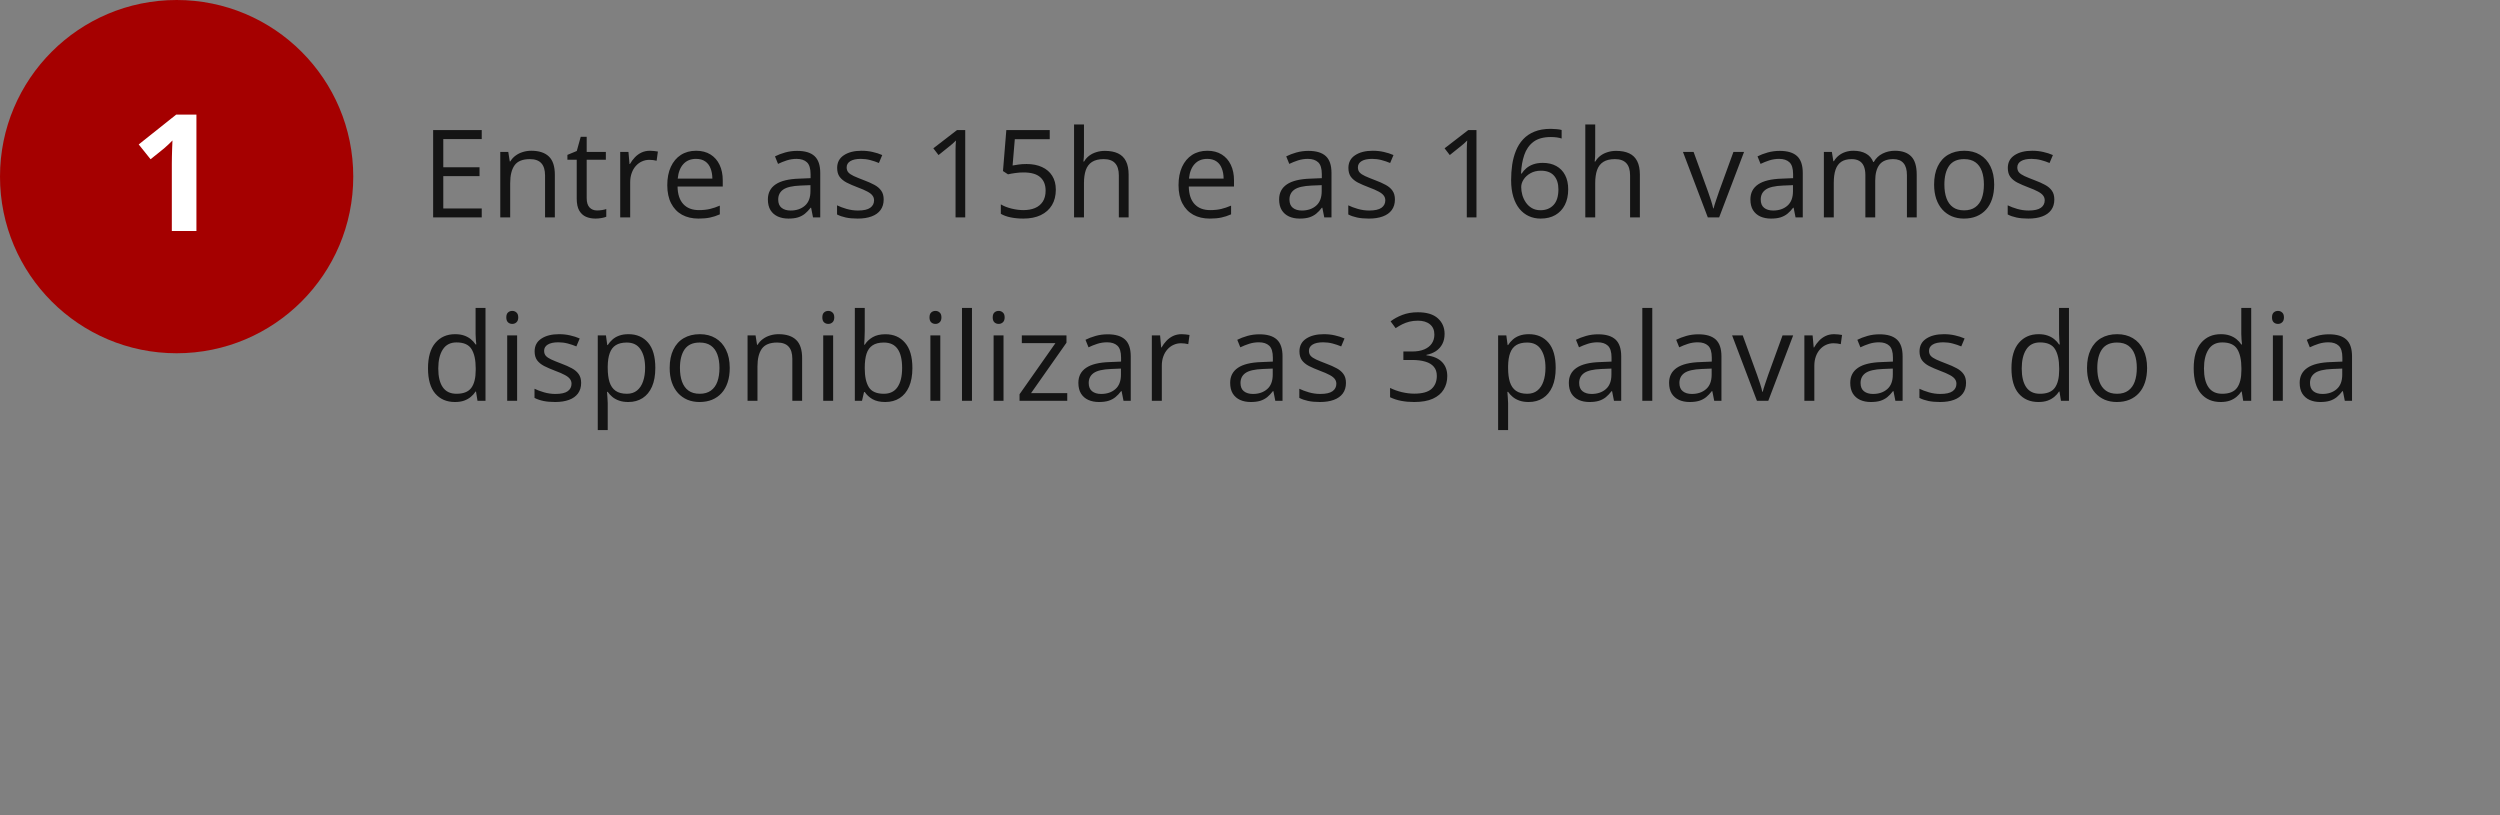 <svg width="368" height="120" viewBox="0 0 368 120" fill="none" xmlns="http://www.w3.org/2000/svg">
<rect x="0" y="0" width="368" height="120" fill="#808080" stroke="none"/>
<circle cx="26" cy="26" r="26" fill="#A50000"/>
<path d="M28.914 34H25.293V24.086C25.293 23.812 25.297 23.477 25.305 23.078C25.312 22.672 25.324 22.258 25.34 21.836C25.355 21.406 25.371 21.02 25.387 20.676C25.301 20.777 25.125 20.953 24.859 21.203C24.602 21.445 24.359 21.664 24.133 21.859L22.164 23.441L20.418 21.262L25.938 16.867H28.914V34Z" fill="white"/>
<path d="M70.912 32H63.758V19.15H70.912V20.469H65.252V24.626H70.587V25.927H65.252V30.682H70.912V32ZM78.202 22.191C79.344 22.191 80.208 22.473 80.794 23.035C81.38 23.592 81.673 24.488 81.673 25.725V32H80.232V25.821C80.232 25.019 80.047 24.418 79.678 24.02C79.315 23.621 78.755 23.422 77.999 23.422C76.933 23.422 76.183 23.724 75.749 24.327C75.316 24.931 75.099 25.807 75.099 26.955V32H73.64V22.367H74.818L75.037 23.756H75.117C75.322 23.416 75.582 23.132 75.899 22.903C76.215 22.669 76.57 22.493 76.962 22.376C77.355 22.253 77.768 22.191 78.202 22.191ZM87.89 30.98C88.131 30.98 88.377 30.96 88.629 30.919C88.881 30.878 89.086 30.828 89.244 30.77V31.903C89.074 31.98 88.837 32.044 88.532 32.097C88.233 32.149 87.94 32.176 87.653 32.176C87.143 32.176 86.68 32.088 86.264 31.912C85.848 31.73 85.514 31.426 85.263 30.998C85.016 30.57 84.893 29.979 84.893 29.223V23.51H83.522V22.798L84.902 22.227L85.482 20.135H86.361V22.367H89.182V23.51H86.361V29.179C86.361 29.782 86.499 30.233 86.774 30.532C87.055 30.831 87.427 30.98 87.89 30.98ZM95.672 22.191C95.865 22.191 96.068 22.203 96.278 22.227C96.49 22.244 96.677 22.27 96.841 22.306L96.656 23.659C96.498 23.618 96.323 23.586 96.129 23.562C95.936 23.539 95.754 23.527 95.584 23.527C95.198 23.527 94.831 23.606 94.486 23.765C94.146 23.917 93.847 24.14 93.589 24.433C93.331 24.72 93.129 25.068 92.983 25.479C92.836 25.883 92.763 26.334 92.763 26.832V32H91.295V22.367H92.508L92.666 24.143H92.728C92.927 23.785 93.167 23.46 93.448 23.167C93.73 22.868 94.055 22.631 94.424 22.455C94.799 22.279 95.215 22.191 95.672 22.191ZM102.469 22.191C103.29 22.191 103.993 22.373 104.579 22.736C105.165 23.1 105.613 23.609 105.923 24.266C106.234 24.916 106.389 25.678 106.389 26.551V27.456H99.736C99.754 28.587 100.035 29.448 100.58 30.04C101.125 30.632 101.892 30.928 102.882 30.928C103.492 30.928 104.031 30.872 104.5 30.761C104.968 30.649 105.455 30.485 105.959 30.269V31.552C105.472 31.769 104.989 31.927 104.508 32.026C104.034 32.126 103.471 32.176 102.821 32.176C101.895 32.176 101.087 31.988 100.395 31.613C99.71 31.232 99.176 30.676 98.796 29.943C98.415 29.211 98.224 28.314 98.224 27.254C98.224 26.217 98.397 25.32 98.743 24.564C99.094 23.803 99.587 23.217 100.219 22.807C100.858 22.396 101.608 22.191 102.469 22.191ZM102.452 23.387C101.672 23.387 101.051 23.642 100.588 24.151C100.126 24.661 99.85 25.373 99.762 26.287H104.86C104.854 25.713 104.763 25.209 104.588 24.775C104.418 24.336 104.157 23.996 103.805 23.756C103.454 23.51 103.003 23.387 102.452 23.387ZM117.347 22.209C118.496 22.209 119.348 22.467 119.905 22.982C120.461 23.498 120.74 24.321 120.74 25.452V32H119.676L119.395 30.576H119.325C119.055 30.928 118.774 31.224 118.481 31.464C118.188 31.698 117.848 31.877 117.461 32C117.08 32.117 116.612 32.176 116.055 32.176C115.469 32.176 114.948 32.073 114.491 31.868C114.039 31.663 113.682 31.352 113.418 30.936C113.161 30.52 113.032 29.993 113.032 29.355C113.032 28.394 113.412 27.655 114.174 27.14C114.936 26.624 116.096 26.343 117.655 26.296L119.316 26.226V25.637C119.316 24.805 119.137 24.222 118.78 23.888C118.422 23.554 117.918 23.387 117.268 23.387C116.764 23.387 116.284 23.46 115.827 23.606C115.37 23.753 114.936 23.926 114.526 24.125L114.078 23.018C114.511 22.795 115.009 22.605 115.572 22.446C116.134 22.288 116.726 22.209 117.347 22.209ZM119.298 27.254L117.83 27.315C116.629 27.362 115.783 27.559 115.29 27.904C114.798 28.25 114.552 28.739 114.552 29.372C114.552 29.923 114.719 30.33 115.053 30.594C115.387 30.857 115.829 30.989 116.38 30.989C117.236 30.989 117.936 30.752 118.481 30.277C119.026 29.803 119.298 29.091 119.298 28.142V27.254ZM130.077 29.363C130.077 29.979 129.922 30.497 129.611 30.919C129.306 31.335 128.867 31.648 128.293 31.859C127.724 32.07 127.045 32.176 126.254 32.176C125.58 32.176 124.997 32.123 124.505 32.018C124.013 31.912 123.582 31.763 123.213 31.569V30.225C123.605 30.418 124.074 30.594 124.619 30.752C125.164 30.91 125.721 30.989 126.289 30.989C127.121 30.989 127.724 30.855 128.099 30.585C128.474 30.315 128.662 29.949 128.662 29.486C128.662 29.223 128.586 28.991 128.433 28.792C128.287 28.587 128.038 28.391 127.686 28.203C127.335 28.01 126.848 27.799 126.227 27.57C125.612 27.336 125.079 27.105 124.628 26.876C124.182 26.642 123.837 26.357 123.591 26.023C123.35 25.689 123.23 25.256 123.23 24.723C123.23 23.908 123.558 23.284 124.215 22.851C124.877 22.411 125.744 22.191 126.816 22.191C127.396 22.191 127.938 22.25 128.442 22.367C128.952 22.479 129.427 22.631 129.866 22.824L129.374 23.993C128.975 23.823 128.551 23.68 128.099 23.562C127.648 23.445 127.188 23.387 126.72 23.387C126.046 23.387 125.527 23.498 125.164 23.721C124.806 23.943 124.628 24.248 124.628 24.635C124.628 24.934 124.71 25.18 124.874 25.373C125.044 25.566 125.313 25.748 125.682 25.918C126.052 26.088 126.538 26.287 127.141 26.516C127.745 26.738 128.266 26.97 128.706 27.21C129.145 27.444 129.482 27.731 129.717 28.071C129.957 28.405 130.077 28.836 130.077 29.363ZM142.081 32H140.657V22.895C140.657 22.549 140.657 22.253 140.657 22.007C140.663 21.755 140.669 21.526 140.674 21.321C140.686 21.11 140.701 20.896 140.718 20.68C140.537 20.867 140.367 21.028 140.209 21.163C140.05 21.292 139.854 21.453 139.62 21.646L138.152 22.824L137.387 21.831L140.868 19.15H142.081V32ZM151.11 24.143C151.983 24.143 152.742 24.292 153.387 24.591C154.031 24.884 154.529 25.311 154.881 25.874C155.238 26.436 155.417 27.119 155.417 27.922C155.417 28.801 155.227 29.56 154.846 30.198C154.465 30.831 153.917 31.32 153.202 31.666C152.487 32.006 151.632 32.176 150.636 32.176C149.968 32.176 149.347 32.117 148.772 32C148.198 31.883 147.715 31.707 147.322 31.473V30.084C147.75 30.342 148.269 30.547 148.878 30.699C149.487 30.852 150.079 30.928 150.653 30.928C151.304 30.928 151.872 30.825 152.358 30.62C152.851 30.409 153.231 30.093 153.501 29.671C153.776 29.243 153.914 28.707 153.914 28.062C153.914 27.207 153.65 26.548 153.123 26.085C152.602 25.616 151.775 25.382 150.645 25.382C150.281 25.382 149.883 25.411 149.449 25.47C149.016 25.528 148.658 25.593 148.377 25.663L147.639 25.18L148.131 19.15H154.521V20.486H149.379L149.054 24.362C149.276 24.315 149.563 24.269 149.915 24.222C150.267 24.169 150.665 24.143 151.11 24.143ZM159.56 18.324V22.411C159.56 22.645 159.554 22.883 159.542 23.123C159.531 23.357 159.51 23.574 159.481 23.773H159.578C159.777 23.434 160.029 23.149 160.333 22.921C160.644 22.686 160.996 22.511 161.388 22.394C161.781 22.27 162.197 22.209 162.636 22.209C163.41 22.209 164.054 22.332 164.57 22.578C165.091 22.824 165.481 23.205 165.739 23.721C166.002 24.236 166.134 24.904 166.134 25.725V32H164.693V25.821C164.693 25.019 164.508 24.418 164.139 24.02C163.776 23.621 163.216 23.422 162.46 23.422C161.746 23.422 161.174 23.56 160.746 23.835C160.325 24.105 160.02 24.503 159.832 25.03C159.651 25.558 159.56 26.202 159.56 26.964V32H158.101V18.324H159.56ZM177.725 22.191C178.545 22.191 179.248 22.373 179.834 22.736C180.42 23.1 180.868 23.609 181.179 24.266C181.489 24.916 181.645 25.678 181.645 26.551V27.456H174.991C175.009 28.587 175.29 29.448 175.835 30.04C176.38 30.632 177.148 30.928 178.138 30.928C178.747 30.928 179.286 30.872 179.755 30.761C180.224 30.649 180.71 30.485 181.214 30.269V31.552C180.728 31.769 180.244 31.927 179.764 32.026C179.289 32.126 178.727 32.176 178.076 32.176C177.151 32.176 176.342 31.988 175.651 31.613C174.965 31.232 174.432 30.676 174.051 29.943C173.67 29.211 173.48 28.314 173.48 27.254C173.48 26.217 173.653 25.32 173.998 24.564C174.35 23.803 174.842 23.217 175.475 22.807C176.113 22.396 176.863 22.191 177.725 22.191ZM177.707 23.387C176.928 23.387 176.307 23.642 175.844 24.151C175.381 24.661 175.106 25.373 175.018 26.287H180.115C180.11 25.713 180.019 25.209 179.843 24.775C179.673 24.336 179.412 23.996 179.061 23.756C178.709 23.51 178.258 23.387 177.707 23.387ZM192.603 22.209C193.751 22.209 194.604 22.467 195.16 22.982C195.717 23.498 195.995 24.321 195.995 25.452V32H194.932L194.65 30.576H194.58C194.311 30.928 194.029 31.224 193.736 31.464C193.443 31.698 193.104 31.877 192.717 32C192.336 32.117 191.867 32.176 191.311 32.176C190.725 32.176 190.203 32.073 189.746 31.868C189.295 31.663 188.938 31.352 188.674 30.936C188.416 30.52 188.287 29.993 188.287 29.355C188.287 28.394 188.668 27.655 189.43 27.14C190.191 26.624 191.352 26.343 192.91 26.296L194.571 26.226V25.637C194.571 24.805 194.393 24.222 194.035 23.888C193.678 23.554 193.174 23.387 192.523 23.387C192.02 23.387 191.539 23.46 191.082 23.606C190.625 23.753 190.191 23.926 189.781 24.125L189.333 23.018C189.767 22.795 190.265 22.605 190.827 22.446C191.39 22.288 191.981 22.209 192.603 22.209ZM194.554 27.254L193.086 27.315C191.885 27.362 191.038 27.559 190.546 27.904C190.054 28.25 189.808 28.739 189.808 29.372C189.808 29.923 189.975 30.33 190.309 30.594C190.643 30.857 191.085 30.989 191.636 30.989C192.491 30.989 193.191 30.752 193.736 30.277C194.281 29.803 194.554 29.091 194.554 28.142V27.254ZM205.332 29.363C205.332 29.979 205.177 30.497 204.867 30.919C204.562 31.335 204.122 31.648 203.548 31.859C202.98 32.07 202.3 32.176 201.509 32.176C200.835 32.176 200.252 32.123 199.76 32.018C199.268 31.912 198.837 31.763 198.468 31.569V30.225C198.861 30.418 199.329 30.594 199.874 30.752C200.419 30.91 200.976 30.989 201.544 30.989C202.376 30.989 202.98 30.855 203.355 30.585C203.73 30.315 203.917 29.949 203.917 29.486C203.917 29.223 203.841 28.991 203.689 28.792C203.542 28.587 203.293 28.391 202.942 28.203C202.59 28.01 202.104 27.799 201.483 27.57C200.868 27.336 200.334 27.105 199.883 26.876C199.438 26.642 199.092 26.357 198.846 26.023C198.606 25.689 198.486 25.256 198.486 24.723C198.486 23.908 198.814 23.284 199.47 22.851C200.132 22.411 200.999 22.191 202.072 22.191C202.652 22.191 203.194 22.25 203.698 22.367C204.207 22.479 204.682 22.631 205.121 22.824L204.629 23.993C204.231 23.823 203.806 23.68 203.355 23.562C202.904 23.445 202.444 23.387 201.975 23.387C201.301 23.387 200.783 23.498 200.419 23.721C200.062 23.943 199.883 24.248 199.883 24.635C199.883 24.934 199.965 25.18 200.129 25.373C200.299 25.566 200.569 25.748 200.938 25.918C201.307 26.088 201.793 26.287 202.397 26.516C203 26.738 203.522 26.97 203.961 27.21C204.401 27.444 204.738 27.731 204.972 28.071C205.212 28.405 205.332 28.836 205.332 29.363ZM217.336 32H215.912V22.895C215.912 22.549 215.912 22.253 215.912 22.007C215.918 21.755 215.924 21.526 215.93 21.321C215.942 21.11 215.956 20.896 215.974 20.68C215.792 20.867 215.622 21.028 215.464 21.163C215.306 21.292 215.11 21.453 214.875 21.646L213.407 22.824L212.643 21.831L216.123 19.15H217.336V32ZM222.437 26.507C222.437 25.733 222.49 24.977 222.595 24.239C222.707 23.501 222.891 22.815 223.149 22.183C223.407 21.544 223.758 20.984 224.204 20.504C224.649 20.023 225.203 19.648 225.865 19.379C226.533 19.104 227.333 18.966 228.264 18.966C228.528 18.966 228.812 18.98 229.117 19.01C229.421 19.033 229.673 19.074 229.873 19.133V20.39C229.656 20.314 229.407 20.258 229.126 20.223C228.85 20.188 228.572 20.17 228.291 20.17C227.201 20.17 226.342 20.407 225.715 20.882C225.094 21.356 224.646 22.001 224.371 22.815C224.095 23.624 223.937 24.535 223.896 25.549H223.993C224.174 25.256 224.406 24.992 224.687 24.758C224.968 24.518 225.308 24.327 225.707 24.186C226.111 24.046 226.58 23.976 227.113 23.976C227.863 23.976 228.516 24.128 229.073 24.433C229.635 24.737 230.069 25.18 230.374 25.76C230.684 26.34 230.839 27.043 230.839 27.869C230.839 28.754 230.675 29.519 230.347 30.163C230.019 30.808 229.55 31.306 228.941 31.657C228.337 32.003 227.617 32.176 226.779 32.176C226.152 32.176 225.575 32.056 225.047 31.815C224.52 31.575 224.06 31.218 223.668 30.743C223.281 30.269 222.979 29.68 222.762 28.977C222.546 28.268 222.437 27.444 222.437 26.507ZM226.761 30.945C227.558 30.945 228.197 30.69 228.677 30.181C229.158 29.671 229.398 28.9 229.398 27.869C229.398 27.025 229.184 26.357 228.756 25.865C228.329 25.373 227.684 25.127 226.823 25.127C226.237 25.127 225.727 25.25 225.294 25.496C224.86 25.736 224.523 26.041 224.283 26.41C224.043 26.779 223.922 27.154 223.922 27.535C223.922 27.922 223.978 28.314 224.089 28.713C224.207 29.111 224.382 29.48 224.617 29.82C224.851 30.16 225.147 30.433 225.504 30.638C225.862 30.843 226.281 30.945 226.761 30.945ZM234.815 18.324V22.411C234.815 22.645 234.81 22.883 234.798 23.123C234.786 23.357 234.766 23.574 234.736 23.773H234.833C235.032 23.434 235.284 23.149 235.589 22.921C235.899 22.686 236.251 22.511 236.644 22.394C237.036 22.27 237.452 22.209 237.892 22.209C238.665 22.209 239.31 22.332 239.825 22.578C240.347 22.824 240.736 23.205 240.994 23.721C241.258 24.236 241.39 24.904 241.39 25.725V32H239.948V25.821C239.948 25.019 239.764 24.418 239.395 24.02C239.031 23.621 238.472 23.422 237.716 23.422C237.001 23.422 236.43 23.56 236.002 23.835C235.58 24.105 235.275 24.503 235.088 25.03C234.906 25.558 234.815 26.202 234.815 26.964V32H233.356V18.324H234.815ZM251.389 32L247.733 22.367H249.298L251.416 28.194C251.562 28.593 251.712 29.032 251.864 29.513C252.016 29.993 252.122 30.38 252.18 30.673H252.242C252.312 30.38 252.429 29.993 252.594 29.513C252.758 29.026 252.907 28.587 253.042 28.194L255.16 22.367H256.724L253.059 32H251.389ZM261.975 22.209C263.123 22.209 263.976 22.467 264.532 22.982C265.089 23.498 265.367 24.321 265.367 25.452V32H264.304L264.023 30.576H263.952C263.683 30.928 263.402 31.224 263.109 31.464C262.816 31.698 262.476 31.877 262.089 32C261.708 32.117 261.239 32.176 260.683 32.176C260.097 32.176 259.575 32.073 259.118 31.868C258.667 31.663 258.31 31.352 258.046 30.936C257.788 30.52 257.659 29.993 257.659 29.355C257.659 28.394 258.04 27.655 258.802 27.14C259.564 26.624 260.724 26.343 262.282 26.296L263.944 26.226V25.637C263.944 24.805 263.765 24.222 263.407 23.888C263.05 23.554 262.546 23.387 261.896 23.387C261.392 23.387 260.911 23.46 260.454 23.606C259.997 23.753 259.564 23.926 259.154 24.125L258.705 23.018C259.139 22.795 259.637 22.605 260.199 22.446C260.762 22.288 261.354 22.209 261.975 22.209ZM263.926 27.254L262.458 27.315C261.257 27.362 260.41 27.559 259.918 27.904C259.426 28.25 259.18 28.739 259.18 29.372C259.18 29.923 259.347 30.33 259.681 30.594C260.015 30.857 260.457 30.989 261.008 30.989C261.863 30.989 262.564 30.752 263.109 30.277C263.654 29.803 263.926 29.091 263.926 28.142V27.254ZM278.932 22.191C279.993 22.191 280.793 22.47 281.332 23.026C281.871 23.577 282.14 24.465 282.14 25.689V32H280.699V25.76C280.699 24.98 280.529 24.398 280.189 24.011C279.855 23.618 279.357 23.422 278.695 23.422C277.763 23.422 277.087 23.691 276.665 24.23C276.243 24.77 276.032 25.564 276.032 26.612V32H274.582V25.76C274.582 25.238 274.505 24.805 274.353 24.459C274.207 24.113 273.984 23.855 273.685 23.686C273.392 23.51 273.02 23.422 272.569 23.422C271.93 23.422 271.418 23.554 271.031 23.817C270.644 24.081 270.363 24.474 270.187 24.995C270.017 25.511 269.932 26.146 269.932 26.902V32H268.473V22.367H269.651L269.871 23.73H269.95C270.143 23.395 270.386 23.114 270.679 22.886C270.972 22.657 271.3 22.484 271.664 22.367C272.027 22.25 272.414 22.191 272.824 22.191C273.556 22.191 274.169 22.329 274.661 22.605C275.159 22.874 275.519 23.287 275.742 23.844H275.821C276.137 23.287 276.571 22.874 277.122 22.605C277.672 22.329 278.276 22.191 278.932 22.191ZM293.543 27.166C293.543 27.957 293.44 28.663 293.235 29.284C293.03 29.905 292.734 30.43 292.348 30.857C291.961 31.285 291.492 31.613 290.941 31.842C290.396 32.065 289.778 32.176 289.087 32.176C288.442 32.176 287.851 32.065 287.312 31.842C286.778 31.613 286.315 31.285 285.923 30.857C285.536 30.43 285.234 29.905 285.018 29.284C284.807 28.663 284.701 27.957 284.701 27.166C284.701 26.111 284.88 25.215 285.237 24.477C285.595 23.732 286.104 23.167 286.767 22.78C287.435 22.388 288.229 22.191 289.148 22.191C290.027 22.191 290.795 22.388 291.451 22.78C292.113 23.173 292.626 23.741 292.989 24.485C293.358 25.224 293.543 26.117 293.543 27.166ZM286.213 27.166C286.213 27.939 286.315 28.61 286.521 29.179C286.726 29.747 287.042 30.186 287.47 30.497C287.897 30.808 288.448 30.963 289.122 30.963C289.79 30.963 290.338 30.808 290.766 30.497C291.199 30.186 291.519 29.747 291.724 29.179C291.929 28.61 292.031 27.939 292.031 27.166C292.031 26.398 291.929 25.736 291.724 25.18C291.519 24.617 291.202 24.184 290.774 23.879C290.347 23.574 289.793 23.422 289.113 23.422C288.111 23.422 287.376 23.753 286.907 24.415C286.444 25.077 286.213 25.994 286.213 27.166ZM302.397 29.363C302.397 29.979 302.242 30.497 301.931 30.919C301.626 31.335 301.187 31.648 300.613 31.859C300.044 32.07 299.365 32.176 298.574 32.176C297.9 32.176 297.317 32.123 296.825 32.018C296.332 31.912 295.902 31.763 295.533 31.569V30.225C295.925 30.418 296.394 30.594 296.939 30.752C297.484 30.91 298.04 30.989 298.609 30.989C299.441 30.989 300.044 30.855 300.419 30.585C300.794 30.315 300.982 29.949 300.982 29.486C300.982 29.223 300.906 28.991 300.753 28.792C300.607 28.587 300.358 28.391 300.006 28.203C299.655 28.01 299.168 27.799 298.547 27.57C297.932 27.336 297.399 27.105 296.948 26.876C296.502 26.642 296.157 26.357 295.911 26.023C295.67 25.689 295.55 25.256 295.55 24.723C295.55 23.908 295.878 23.284 296.535 22.851C297.197 22.411 298.064 22.191 299.136 22.191C299.716 22.191 300.258 22.25 300.762 22.367C301.272 22.479 301.746 22.631 302.186 22.824L301.694 23.993C301.295 23.823 300.871 23.68 300.419 23.562C299.968 23.445 299.508 23.387 299.039 23.387C298.366 23.387 297.847 23.498 297.484 23.721C297.126 23.943 296.948 24.248 296.948 24.635C296.948 24.934 297.03 25.18 297.194 25.373C297.364 25.566 297.633 25.748 298.002 25.918C298.371 26.088 298.858 26.287 299.461 26.516C300.065 26.738 300.586 26.97 301.026 27.21C301.465 27.444 301.802 27.731 302.037 28.071C302.277 28.405 302.397 28.836 302.397 29.363ZM66.966 59.176C65.747 59.176 64.78 58.76 64.065 57.928C63.356 57.096 63.002 55.859 63.002 54.219C63.002 52.56 63.365 51.31 64.092 50.466C64.818 49.616 65.785 49.191 66.992 49.191C67.502 49.191 67.947 49.259 68.328 49.394C68.709 49.528 69.037 49.71 69.312 49.938C69.588 50.161 69.819 50.416 70.007 50.703H70.112C70.089 50.522 70.065 50.273 70.042 49.956C70.019 49.64 70.007 49.382 70.007 49.183V45.324H71.466V59H70.288L70.068 57.629H70.007C69.825 57.916 69.594 58.177 69.312 58.411C69.037 58.645 68.706 58.833 68.319 58.974C67.939 59.108 67.487 59.176 66.966 59.176ZM67.194 57.963C68.226 57.963 68.955 57.67 69.383 57.084C69.811 56.498 70.024 55.628 70.024 54.474V54.21C70.024 52.985 69.819 52.045 69.409 51.389C69.005 50.732 68.267 50.404 67.194 50.404C66.298 50.404 65.627 50.75 65.182 51.441C64.736 52.127 64.514 53.065 64.514 54.254C64.514 55.438 64.733 56.352 65.173 56.996C65.618 57.641 66.292 57.963 67.194 57.963ZM76.119 49.367V59H74.66V49.367H76.119ZM75.407 45.764C75.647 45.764 75.852 45.843 76.022 46.001C76.198 46.153 76.285 46.394 76.285 46.722C76.285 47.044 76.198 47.284 76.022 47.442C75.852 47.601 75.647 47.68 75.407 47.68C75.155 47.68 74.944 47.601 74.774 47.442C74.61 47.284 74.528 47.044 74.528 46.722C74.528 46.394 74.61 46.153 74.774 46.001C74.944 45.843 75.155 45.764 75.407 45.764ZM85.544 56.363C85.544 56.978 85.388 57.497 85.078 57.919C84.773 58.335 84.334 58.648 83.76 58.859C83.191 59.07 82.511 59.176 81.721 59.176C81.047 59.176 80.464 59.123 79.972 59.018C79.479 58.912 79.049 58.763 78.68 58.569V57.225C79.072 57.418 79.541 57.594 80.086 57.752C80.631 57.91 81.187 57.989 81.756 57.989C82.588 57.989 83.191 57.855 83.566 57.585C83.941 57.315 84.129 56.949 84.129 56.486C84.129 56.223 84.052 55.991 83.9 55.792C83.754 55.587 83.505 55.391 83.153 55.203C82.802 55.01 82.315 54.799 81.694 54.57C81.079 54.336 80.546 54.105 80.094 53.876C79.649 53.642 79.303 53.357 79.057 53.023C78.817 52.69 78.697 52.256 78.697 51.723C78.697 50.908 79.025 50.284 79.681 49.851C80.344 49.411 81.211 49.191 82.283 49.191C82.863 49.191 83.405 49.25 83.909 49.367C84.419 49.478 84.893 49.631 85.333 49.824L84.841 50.993C84.442 50.823 84.017 50.68 83.566 50.562C83.115 50.445 82.655 50.387 82.186 50.387C81.513 50.387 80.994 50.498 80.631 50.721C80.273 50.943 80.094 51.248 80.094 51.635C80.094 51.934 80.177 52.18 80.341 52.373C80.51 52.566 80.78 52.748 81.149 52.918C81.518 53.088 82.005 53.287 82.608 53.516C83.212 53.738 83.733 53.97 84.173 54.21C84.612 54.444 84.949 54.731 85.183 55.071C85.424 55.405 85.544 55.836 85.544 56.363ZM92.517 49.191C93.718 49.191 94.676 49.605 95.391 50.431C96.106 51.257 96.463 52.499 96.463 54.157C96.463 55.253 96.299 56.173 95.971 56.917C95.643 57.661 95.18 58.224 94.582 58.605C93.99 58.985 93.29 59.176 92.482 59.176C91.972 59.176 91.524 59.108 91.137 58.974C90.75 58.839 90.419 58.657 90.144 58.429C89.868 58.2 89.64 57.951 89.458 57.682H89.353C89.37 57.91 89.391 58.185 89.414 58.508C89.444 58.83 89.458 59.111 89.458 59.352V63.307H87.99V49.367H89.195L89.388 50.791H89.458C89.646 50.498 89.874 50.231 90.144 49.991C90.413 49.745 90.741 49.552 91.128 49.411C91.521 49.265 91.984 49.191 92.517 49.191ZM92.262 50.422C91.594 50.422 91.055 50.551 90.645 50.809C90.24 51.066 89.945 51.453 89.757 51.969C89.57 52.478 89.47 53.12 89.458 53.894V54.175C89.458 54.989 89.546 55.678 89.722 56.24C89.903 56.803 90.199 57.23 90.61 57.523C91.026 57.816 91.582 57.963 92.279 57.963C92.877 57.963 93.375 57.802 93.774 57.48C94.172 57.157 94.468 56.709 94.661 56.135C94.861 55.555 94.96 54.89 94.96 54.14C94.96 53.003 94.737 52.101 94.292 51.433C93.853 50.759 93.176 50.422 92.262 50.422ZM107.418 54.166C107.418 54.957 107.315 55.663 107.11 56.284C106.905 56.905 106.609 57.43 106.222 57.857C105.836 58.285 105.367 58.613 104.816 58.842C104.271 59.065 103.653 59.176 102.962 59.176C102.317 59.176 101.725 59.065 101.186 58.842C100.653 58.613 100.19 58.285 99.797 57.857C99.411 57.43 99.109 56.905 98.892 56.284C98.681 55.663 98.576 54.957 98.576 54.166C98.576 53.111 98.754 52.215 99.112 51.477C99.469 50.732 99.979 50.167 100.641 49.78C101.309 49.388 102.103 49.191 103.023 49.191C103.902 49.191 104.67 49.388 105.326 49.78C105.988 50.173 106.501 50.741 106.864 51.485C107.233 52.224 107.418 53.117 107.418 54.166ZM100.088 54.166C100.088 54.94 100.19 55.61 100.395 56.179C100.6 56.747 100.917 57.187 101.344 57.497C101.772 57.808 102.323 57.963 102.997 57.963C103.665 57.963 104.213 57.808 104.64 57.497C105.074 57.187 105.393 56.747 105.598 56.179C105.803 55.61 105.906 54.94 105.906 54.166C105.906 53.398 105.803 52.736 105.598 52.18C105.393 51.617 105.077 51.184 104.649 50.879C104.221 50.574 103.668 50.422 102.988 50.422C101.986 50.422 101.251 50.753 100.782 51.415C100.319 52.077 100.088 52.994 100.088 54.166ZM114.602 49.191C115.744 49.191 116.608 49.473 117.194 50.035C117.78 50.592 118.073 51.488 118.073 52.725V59H116.632V52.821C116.632 52.019 116.447 51.418 116.078 51.02C115.715 50.621 115.155 50.422 114.399 50.422C113.333 50.422 112.583 50.724 112.149 51.327C111.716 51.931 111.499 52.807 111.499 53.955V59H110.04V49.367H111.218L111.438 50.756H111.517C111.722 50.416 111.982 50.132 112.299 49.903C112.615 49.669 112.97 49.493 113.362 49.376C113.755 49.253 114.168 49.191 114.602 49.191ZM122.638 49.367V59H121.179V49.367H122.638ZM121.926 45.764C122.166 45.764 122.371 45.843 122.541 46.001C122.717 46.153 122.805 46.394 122.805 46.722C122.805 47.044 122.717 47.284 122.541 47.442C122.371 47.601 122.166 47.68 121.926 47.68C121.674 47.68 121.463 47.601 121.293 47.442C121.129 47.284 121.047 47.044 121.047 46.722C121.047 46.394 121.129 46.153 121.293 46.001C121.463 45.843 121.674 45.764 121.926 45.764ZM127.291 45.324V48.743C127.291 49.136 127.279 49.517 127.256 49.886C127.238 50.255 127.223 50.542 127.212 50.747H127.291C127.554 50.313 127.935 49.947 128.433 49.648C128.931 49.35 129.567 49.2 130.341 49.2C131.548 49.2 132.509 49.619 133.223 50.457C133.944 51.289 134.304 52.528 134.304 54.175C134.304 55.259 134.14 56.173 133.812 56.917C133.484 57.661 133.021 58.224 132.424 58.605C131.826 58.985 131.12 59.176 130.305 59.176C129.544 59.176 128.917 59.035 128.425 58.754C127.938 58.467 127.563 58.118 127.3 57.708H127.185L126.887 59H125.832V45.324H127.291ZM130.103 50.422C129.406 50.422 128.852 50.56 128.442 50.835C128.032 51.105 127.736 51.515 127.554 52.065C127.379 52.61 127.291 53.302 127.291 54.14V54.219C127.291 55.432 127.493 56.36 127.897 57.005C128.302 57.644 129.037 57.963 130.103 57.963C131 57.963 131.671 57.635 132.116 56.978C132.567 56.322 132.793 55.385 132.793 54.166C132.793 52.924 132.57 51.989 132.125 51.362C131.685 50.735 131.012 50.422 130.103 50.422ZM138.412 49.367V59H136.953V49.367H138.412ZM137.7 45.764C137.941 45.764 138.146 45.843 138.316 46.001C138.491 46.153 138.579 46.394 138.579 46.722C138.579 47.044 138.491 47.284 138.316 47.442C138.146 47.601 137.941 47.68 137.7 47.68C137.448 47.68 137.238 47.601 137.068 47.442C136.904 47.284 136.821 47.044 136.821 46.722C136.821 46.394 136.904 46.153 137.068 46.001C137.238 45.843 137.448 45.764 137.7 45.764ZM143.074 59H141.606V45.324H143.074V59ZM147.718 49.367V59H146.259V49.367H147.718ZM147.006 45.764C147.246 45.764 147.451 45.843 147.621 46.001C147.797 46.153 147.885 46.394 147.885 46.722C147.885 47.044 147.797 47.284 147.621 47.442C147.451 47.601 147.246 47.68 147.006 47.68C146.754 47.68 146.543 47.601 146.373 47.442C146.209 47.284 146.127 47.044 146.127 46.722C146.127 46.394 146.209 46.153 146.373 46.001C146.543 45.843 146.754 45.764 147.006 45.764ZM157.099 59H150.077V58.033L155.359 50.51H150.411V49.367H156.985V50.448L151.773 57.866H157.099V59ZM163.053 49.209C164.201 49.209 165.054 49.467 165.61 49.982C166.167 50.498 166.445 51.321 166.445 52.452V59H165.382L165.1 57.576H165.03C164.761 57.928 164.479 58.224 164.186 58.464C163.893 58.698 163.554 58.877 163.167 59C162.786 59.117 162.317 59.176 161.761 59.176C161.175 59.176 160.653 59.073 160.196 58.868C159.745 58.663 159.387 58.352 159.124 57.937C158.866 57.52 158.737 56.993 158.737 56.355C158.737 55.394 159.118 54.655 159.88 54.14C160.641 53.624 161.802 53.343 163.36 53.296L165.021 53.226V52.637C165.021 51.805 164.843 51.222 164.485 50.888C164.128 50.554 163.624 50.387 162.973 50.387C162.47 50.387 161.989 50.46 161.532 50.606C161.075 50.753 160.641 50.926 160.231 51.125L159.783 50.018C160.217 49.795 160.715 49.605 161.277 49.446C161.84 49.288 162.431 49.209 163.053 49.209ZM165.004 54.254L163.536 54.315C162.335 54.362 161.488 54.559 160.996 54.904C160.504 55.25 160.258 55.739 160.258 56.372C160.258 56.923 160.425 57.33 160.759 57.594C161.093 57.857 161.535 57.989 162.086 57.989C162.941 57.989 163.641 57.752 164.186 57.277C164.731 56.803 165.004 56.091 165.004 55.142V54.254ZM173.928 49.191C174.121 49.191 174.323 49.203 174.534 49.227C174.745 49.244 174.933 49.27 175.097 49.306L174.912 50.659C174.754 50.618 174.578 50.586 174.385 50.562C174.192 50.539 174.01 50.527 173.84 50.527C173.453 50.527 173.087 50.606 172.741 50.765C172.402 50.917 172.103 51.14 171.845 51.433C171.587 51.72 171.385 52.068 171.238 52.478C171.092 52.883 171.019 53.334 171.019 53.832V59H169.551V49.367H170.764L170.922 51.143H170.984C171.183 50.785 171.423 50.46 171.704 50.167C171.986 49.868 172.311 49.631 172.68 49.455C173.055 49.279 173.471 49.191 173.928 49.191ZM185.396 49.209C186.544 49.209 187.396 49.467 187.953 49.982C188.51 50.498 188.788 51.321 188.788 52.452V59H187.725L187.443 57.576H187.373C187.104 57.928 186.822 58.224 186.529 58.464C186.236 58.698 185.896 58.877 185.51 59C185.129 59.117 184.66 59.176 184.104 59.176C183.518 59.176 182.996 59.073 182.539 58.868C182.088 58.663 181.73 58.352 181.467 57.937C181.209 57.52 181.08 56.993 181.08 56.355C181.08 55.394 181.461 54.655 182.223 54.14C182.984 53.624 184.145 53.343 185.703 53.296L187.364 53.226V52.637C187.364 51.805 187.186 51.222 186.828 50.888C186.471 50.554 185.967 50.387 185.316 50.387C184.812 50.387 184.332 50.46 183.875 50.606C183.418 50.753 182.984 50.926 182.574 51.125L182.126 50.018C182.56 49.795 183.058 49.605 183.62 49.446C184.183 49.288 184.774 49.209 185.396 49.209ZM187.347 54.254L185.879 54.315C184.678 54.362 183.831 54.559 183.339 54.904C182.847 55.25 182.601 55.739 182.601 56.372C182.601 56.923 182.768 57.33 183.102 57.594C183.436 57.857 183.878 57.989 184.429 57.989C185.284 57.989 185.984 57.752 186.529 57.277C187.074 56.803 187.347 56.091 187.347 55.142V54.254ZM198.125 56.363C198.125 56.978 197.97 57.497 197.66 57.919C197.355 58.335 196.915 58.648 196.341 58.859C195.773 59.07 195.093 59.176 194.302 59.176C193.628 59.176 193.045 59.123 192.553 59.018C192.061 58.912 191.63 58.763 191.261 58.569V57.225C191.654 57.418 192.122 57.594 192.667 57.752C193.212 57.91 193.769 57.989 194.337 57.989C195.169 57.989 195.773 57.855 196.148 57.585C196.523 57.315 196.71 56.949 196.71 56.486C196.71 56.223 196.634 55.991 196.482 55.792C196.335 55.587 196.086 55.391 195.735 55.203C195.383 55.01 194.897 54.799 194.276 54.57C193.661 54.336 193.127 54.105 192.676 53.876C192.231 53.642 191.885 53.357 191.639 53.023C191.399 52.69 191.279 52.256 191.279 51.723C191.279 50.908 191.607 50.284 192.263 49.851C192.925 49.411 193.792 49.191 194.865 49.191C195.445 49.191 195.987 49.25 196.491 49.367C197 49.478 197.475 49.631 197.914 49.824L197.422 50.993C197.024 50.823 196.599 50.68 196.148 50.562C195.697 50.445 195.237 50.387 194.768 50.387C194.094 50.387 193.576 50.498 193.212 50.721C192.855 50.943 192.676 51.248 192.676 51.635C192.676 51.934 192.758 52.18 192.922 52.373C193.092 52.566 193.362 52.748 193.731 52.918C194.1 53.088 194.586 53.287 195.19 53.516C195.793 53.738 196.315 53.97 196.754 54.21C197.194 54.444 197.531 54.731 197.765 55.071C198.005 55.405 198.125 55.836 198.125 56.363ZM212.643 49.148C212.643 49.722 212.531 50.22 212.309 50.642C212.086 51.063 211.776 51.409 211.377 51.679C210.979 51.942 210.51 52.127 209.971 52.232V52.303C210.99 52.432 211.755 52.76 212.265 53.287C212.78 53.815 213.038 54.506 213.038 55.361C213.038 56.105 212.863 56.765 212.511 57.339C212.165 57.913 211.632 58.364 210.911 58.692C210.196 59.015 209.279 59.176 208.16 59.176C207.481 59.176 206.851 59.12 206.271 59.009C205.696 58.903 205.146 58.725 204.618 58.473V57.102C205.152 57.365 205.732 57.573 206.359 57.726C206.986 57.872 207.592 57.945 208.178 57.945C209.35 57.945 210.196 57.714 210.718 57.251C211.239 56.782 211.5 56.144 211.5 55.335C211.5 54.778 211.354 54.33 211.061 53.99C210.774 53.645 210.358 53.393 209.813 53.234C209.274 53.07 208.623 52.988 207.862 52.988H206.578V51.74H207.87C208.568 51.74 209.159 51.638 209.646 51.433C210.132 51.227 210.501 50.94 210.753 50.571C211.011 50.196 211.14 49.754 211.14 49.244C211.14 48.594 210.923 48.093 210.489 47.741C210.056 47.384 209.467 47.205 208.723 47.205C208.266 47.205 207.85 47.252 207.475 47.346C207.1 47.44 206.748 47.568 206.42 47.732C206.092 47.897 205.764 48.087 205.436 48.304L204.697 47.302C205.166 46.938 205.738 46.625 206.411 46.361C207.085 46.098 207.85 45.966 208.705 45.966C210.018 45.966 211.002 46.265 211.658 46.862C212.315 47.46 212.643 48.222 212.643 49.148ZM225.051 49.191C226.252 49.191 227.21 49.605 227.925 50.431C228.64 51.257 228.997 52.499 228.997 54.157C228.997 55.253 228.833 56.173 228.505 56.917C228.177 57.661 227.714 58.224 227.116 58.605C226.524 58.985 225.824 59.176 225.016 59.176C224.506 59.176 224.058 59.108 223.671 58.974C223.284 58.839 222.953 58.657 222.678 58.429C222.402 58.2 222.174 57.951 221.992 57.682H221.887C221.904 57.91 221.925 58.185 221.948 58.508C221.978 58.83 221.992 59.111 221.992 59.352V63.307H220.524V49.367H221.729L221.922 50.791H221.992C222.18 50.498 222.408 50.231 222.678 49.991C222.947 49.745 223.275 49.552 223.662 49.411C224.055 49.265 224.518 49.191 225.051 49.191ZM224.796 50.422C224.128 50.422 223.589 50.551 223.179 50.809C222.774 51.066 222.479 51.453 222.291 51.969C222.104 52.478 222.004 53.12 221.992 53.894V54.175C221.992 54.989 222.08 55.678 222.256 56.24C222.438 56.803 222.733 57.23 223.144 57.523C223.56 57.816 224.116 57.963 224.813 57.963C225.411 57.963 225.909 57.802 226.308 57.48C226.706 57.157 227.002 56.709 227.195 56.135C227.395 55.555 227.494 54.89 227.494 54.14C227.494 53.003 227.271 52.101 226.826 51.433C226.387 50.759 225.71 50.422 224.796 50.422ZM235.249 49.209C236.398 49.209 237.25 49.467 237.807 49.982C238.364 50.498 238.642 51.321 238.642 52.452V59H237.579L237.297 57.576H237.227C236.957 57.928 236.676 58.224 236.383 58.464C236.09 58.698 235.75 58.877 235.364 59C234.983 59.117 234.514 59.176 233.957 59.176C233.371 59.176 232.85 59.073 232.393 58.868C231.942 58.663 231.584 58.352 231.321 57.937C231.063 57.52 230.934 56.993 230.934 56.355C230.934 55.394 231.315 54.655 232.077 54.14C232.838 53.624 233.998 53.343 235.557 53.296L237.218 53.226V52.637C237.218 51.805 237.039 51.222 236.682 50.888C236.325 50.554 235.821 50.387 235.17 50.387C234.666 50.387 234.186 50.46 233.729 50.606C233.272 50.753 232.838 50.926 232.428 51.125L231.98 50.018C232.413 49.795 232.912 49.605 233.474 49.446C234.037 49.288 234.628 49.209 235.249 49.209ZM237.201 54.254L235.733 54.315C234.532 54.362 233.685 54.559 233.193 54.904C232.701 55.25 232.454 55.739 232.454 56.372C232.454 56.923 232.621 57.33 232.955 57.594C233.289 57.857 233.732 57.989 234.283 57.989C235.138 57.989 235.838 57.752 236.383 57.277C236.928 56.803 237.201 56.091 237.201 55.142V54.254ZM243.216 59H241.748V45.324H243.216V59ZM250.004 49.209C251.153 49.209 252.005 49.467 252.562 49.982C253.118 50.498 253.397 51.321 253.397 52.452V59H252.333L252.052 57.576H251.982C251.712 57.928 251.431 58.224 251.138 58.464C250.845 58.698 250.505 58.877 250.118 59C249.738 59.117 249.269 59.176 248.712 59.176C248.126 59.176 247.605 59.073 247.148 58.868C246.696 58.663 246.339 58.352 246.075 57.937C245.818 57.52 245.689 56.993 245.689 56.355C245.689 55.394 246.07 54.655 246.831 54.14C247.593 53.624 248.753 53.343 250.312 53.296L251.973 53.226V52.637C251.973 51.805 251.794 51.222 251.437 50.888C251.079 50.554 250.575 50.387 249.925 50.387C249.421 50.387 248.941 50.46 248.484 50.606C248.027 50.753 247.593 50.926 247.183 51.125L246.735 50.018C247.168 49.795 247.666 49.605 248.229 49.446C248.791 49.288 249.383 49.209 250.004 49.209ZM251.955 54.254L250.488 54.315C249.286 54.362 248.44 54.559 247.947 54.904C247.455 55.25 247.209 55.739 247.209 56.372C247.209 56.923 247.376 57.33 247.71 57.594C248.044 57.857 248.487 57.989 249.037 57.989C249.893 57.989 250.593 57.752 251.138 57.277C251.683 56.803 251.955 56.091 251.955 55.142V54.254ZM258.621 59L254.964 49.367H256.529L258.647 55.194C258.794 55.593 258.943 56.032 259.095 56.513C259.248 56.993 259.353 57.38 259.412 57.673H259.473C259.544 57.38 259.661 56.993 259.825 56.513C259.989 56.026 260.138 55.587 260.273 55.194L262.391 49.367H263.956L260.291 59H258.621ZM269.979 49.191C270.173 49.191 270.375 49.203 270.586 49.227C270.797 49.244 270.984 49.27 271.148 49.306L270.964 50.659C270.806 50.618 270.63 50.586 270.437 50.562C270.243 50.539 270.062 50.527 269.892 50.527C269.505 50.527 269.139 50.606 268.793 50.765C268.453 50.917 268.154 51.14 267.896 51.433C267.639 51.72 267.437 52.068 267.29 52.478C267.144 52.883 267.07 53.334 267.07 53.832V59H265.603V49.367H266.815L266.974 51.143H267.035C267.234 50.785 267.475 50.46 267.756 50.167C268.037 49.868 268.362 49.631 268.731 49.455C269.106 49.279 269.522 49.191 269.979 49.191ZM276.671 49.209C277.82 49.209 278.672 49.467 279.229 49.982C279.786 50.498 280.064 51.321 280.064 52.452V59H279L278.719 57.576H278.649C278.379 57.928 278.098 58.224 277.805 58.464C277.512 58.698 277.172 58.877 276.786 59C276.405 59.117 275.936 59.176 275.379 59.176C274.793 59.176 274.272 59.073 273.815 58.868C273.364 58.663 273.006 58.352 272.743 57.937C272.485 57.52 272.356 56.993 272.356 56.355C272.356 55.394 272.737 54.655 273.498 54.14C274.26 53.624 275.42 53.343 276.979 53.296L278.64 53.226V52.637C278.64 51.805 278.461 51.222 278.104 50.888C277.746 50.554 277.243 50.387 276.592 50.387C276.088 50.387 275.608 50.46 275.151 50.606C274.694 50.753 274.26 50.926 273.85 51.125L273.402 50.018C273.835 49.795 274.333 49.605 274.896 49.446C275.458 49.288 276.05 49.209 276.671 49.209ZM278.622 54.254L277.155 54.315C275.954 54.362 275.107 54.559 274.615 54.904C274.122 55.25 273.876 55.739 273.876 56.372C273.876 56.923 274.043 57.33 274.377 57.594C274.711 57.857 275.154 57.989 275.704 57.989C276.56 57.989 277.26 57.752 277.805 57.277C278.35 56.803 278.622 56.091 278.622 55.142V54.254ZM289.401 56.363C289.401 56.978 289.246 57.497 288.935 57.919C288.631 58.335 288.191 58.648 287.617 58.859C287.049 59.07 286.369 59.176 285.578 59.176C284.904 59.176 284.321 59.123 283.829 59.018C283.337 58.912 282.906 58.763 282.537 58.569V57.225C282.929 57.418 283.398 57.594 283.943 57.752C284.488 57.91 285.045 57.989 285.613 57.989C286.445 57.989 287.049 57.855 287.424 57.585C287.799 57.315 287.986 56.949 287.986 56.486C287.986 56.223 287.91 55.991 287.758 55.792C287.611 55.587 287.362 55.391 287.011 55.203C286.659 55.01 286.173 54.799 285.552 54.57C284.936 54.336 284.403 54.105 283.952 53.876C283.507 53.642 283.161 53.357 282.915 53.023C282.675 52.69 282.554 52.256 282.554 51.723C282.554 50.908 282.883 50.284 283.539 49.851C284.201 49.411 285.068 49.191 286.14 49.191C286.721 49.191 287.262 49.25 287.766 49.367C288.276 49.478 288.751 49.631 289.19 49.824L288.698 50.993C288.3 50.823 287.875 50.68 287.424 50.562C286.972 50.445 286.512 50.387 286.044 50.387C285.37 50.387 284.851 50.498 284.488 50.721C284.131 50.943 283.952 51.248 283.952 51.635C283.952 51.934 284.034 52.18 284.198 52.373C284.368 52.566 284.637 52.748 285.007 52.918C285.376 53.088 285.862 53.287 286.466 53.516C287.069 53.738 287.591 53.97 288.03 54.21C288.47 54.444 288.806 54.731 289.041 55.071C289.281 55.405 289.401 55.836 289.401 56.363ZM300.051 59.176C298.833 59.176 297.866 58.76 297.151 57.928C296.442 57.096 296.087 55.859 296.087 54.219C296.087 52.56 296.451 51.31 297.177 50.466C297.904 49.616 298.871 49.191 300.078 49.191C300.587 49.191 301.033 49.259 301.414 49.394C301.795 49.528 302.123 49.71 302.398 49.938C302.673 50.161 302.905 50.416 303.092 50.703H303.198C303.174 50.522 303.151 50.273 303.128 49.956C303.104 49.64 303.092 49.382 303.092 49.183V45.324H304.551V59H303.374L303.154 57.629H303.092C302.911 57.916 302.679 58.177 302.398 58.411C302.123 58.645 301.792 58.833 301.405 58.974C301.024 59.108 300.573 59.176 300.051 59.176ZM300.28 57.963C301.311 57.963 302.041 57.67 302.468 57.084C302.896 56.498 303.11 55.628 303.11 54.474V54.21C303.11 52.985 302.905 52.045 302.495 51.389C302.09 50.732 301.352 50.404 300.28 50.404C299.383 50.404 298.712 50.75 298.267 51.441C297.822 52.127 297.599 53.065 297.599 54.254C297.599 55.438 297.819 56.352 298.258 56.996C298.704 57.641 299.378 57.963 300.28 57.963ZM316.051 54.166C316.051 54.957 315.948 55.663 315.743 56.284C315.538 56.905 315.242 57.43 314.855 57.857C314.469 58.285 314 58.613 313.449 58.842C312.904 59.065 312.286 59.176 311.595 59.176C310.95 59.176 310.358 59.065 309.819 58.842C309.286 58.613 308.823 58.285 308.431 57.857C308.044 57.43 307.742 56.905 307.525 56.284C307.314 55.663 307.209 54.957 307.209 54.166C307.209 53.111 307.388 52.215 307.745 51.477C308.103 50.732 308.612 50.167 309.274 49.78C309.942 49.388 310.736 49.191 311.656 49.191C312.535 49.191 313.303 49.388 313.959 49.78C314.621 50.173 315.134 50.741 315.497 51.485C315.866 52.224 316.051 53.117 316.051 54.166ZM308.721 54.166C308.721 54.94 308.823 55.61 309.028 56.179C309.233 56.747 309.55 57.187 309.978 57.497C310.405 57.808 310.956 57.963 311.63 57.963C312.298 57.963 312.846 57.808 313.273 57.497C313.707 57.187 314.026 56.747 314.231 56.179C314.437 55.61 314.539 54.94 314.539 54.166C314.539 53.398 314.437 52.736 314.231 52.18C314.026 51.617 313.71 51.184 313.282 50.879C312.854 50.574 312.301 50.422 311.621 50.422C310.619 50.422 309.884 50.753 309.415 51.415C308.952 52.077 308.721 52.994 308.721 54.166ZM326.877 59.176C325.658 59.176 324.691 58.76 323.976 57.928C323.267 57.096 322.913 55.859 322.913 54.219C322.913 52.56 323.276 51.31 324.003 50.466C324.729 49.616 325.696 49.191 326.903 49.191C327.413 49.191 327.858 49.259 328.239 49.394C328.62 49.528 328.948 49.71 329.223 49.938C329.499 50.161 329.73 50.416 329.918 50.703H330.023C330 50.522 329.976 50.273 329.953 49.956C329.93 49.64 329.918 49.382 329.918 49.183V45.324H331.377V59H330.199L329.979 57.629H329.918C329.736 57.916 329.505 58.177 329.223 58.411C328.948 58.645 328.617 58.833 328.23 58.974C327.849 59.108 327.398 59.176 326.877 59.176ZM327.105 57.963C328.137 57.963 328.866 57.67 329.294 57.084C329.721 56.498 329.935 55.628 329.935 54.474V54.21C329.935 52.985 329.73 52.045 329.32 51.389C328.916 50.732 328.178 50.404 327.105 50.404C326.209 50.404 325.538 50.75 325.093 51.441C324.647 52.127 324.425 53.065 324.425 54.254C324.425 55.438 324.644 56.352 325.084 56.996C325.529 57.641 326.203 57.963 327.105 57.963ZM336.029 49.367V59H334.57V49.367H336.029ZM335.318 45.764C335.558 45.764 335.763 45.843 335.933 46.001C336.109 46.153 336.196 46.394 336.196 46.722C336.196 47.044 336.109 47.284 335.933 47.442C335.763 47.601 335.558 47.68 335.318 47.68C335.066 47.68 334.855 47.601 334.685 47.442C334.521 47.284 334.439 47.044 334.439 46.722C334.439 46.394 334.521 46.153 334.685 46.001C334.855 45.843 335.066 45.764 335.318 45.764ZM342.827 49.209C343.975 49.209 344.828 49.467 345.384 49.982C345.941 50.498 346.219 51.321 346.219 52.452V59H345.156L344.875 57.576H344.804C344.535 57.928 344.254 58.224 343.961 58.464C343.668 58.698 343.328 58.877 342.941 59C342.56 59.117 342.091 59.176 341.535 59.176C340.949 59.176 340.427 59.073 339.97 58.868C339.519 58.663 339.162 58.352 338.898 57.937C338.64 57.52 338.511 56.993 338.511 56.355C338.511 55.394 338.892 54.655 339.654 54.14C340.416 53.624 341.576 53.343 343.134 53.296L344.796 53.226V52.637C344.796 51.805 344.617 51.222 344.259 50.888C343.902 50.554 343.398 50.387 342.748 50.387C342.244 50.387 341.763 50.46 341.306 50.606C340.849 50.753 340.416 50.926 340.005 51.125L339.557 50.018C339.991 49.795 340.489 49.605 341.051 49.446C341.614 49.288 342.206 49.209 342.827 49.209ZM344.778 54.254L343.31 54.315C342.109 54.362 341.262 54.559 340.77 54.904C340.278 55.25 340.032 55.739 340.032 56.372C340.032 56.923 340.199 57.33 340.533 57.594C340.867 57.857 341.309 57.989 341.86 57.989C342.715 57.989 343.416 57.752 343.961 57.277C344.505 56.803 344.778 56.091 344.778 55.142V54.254Z" fill="#141414"/>
</svg>
